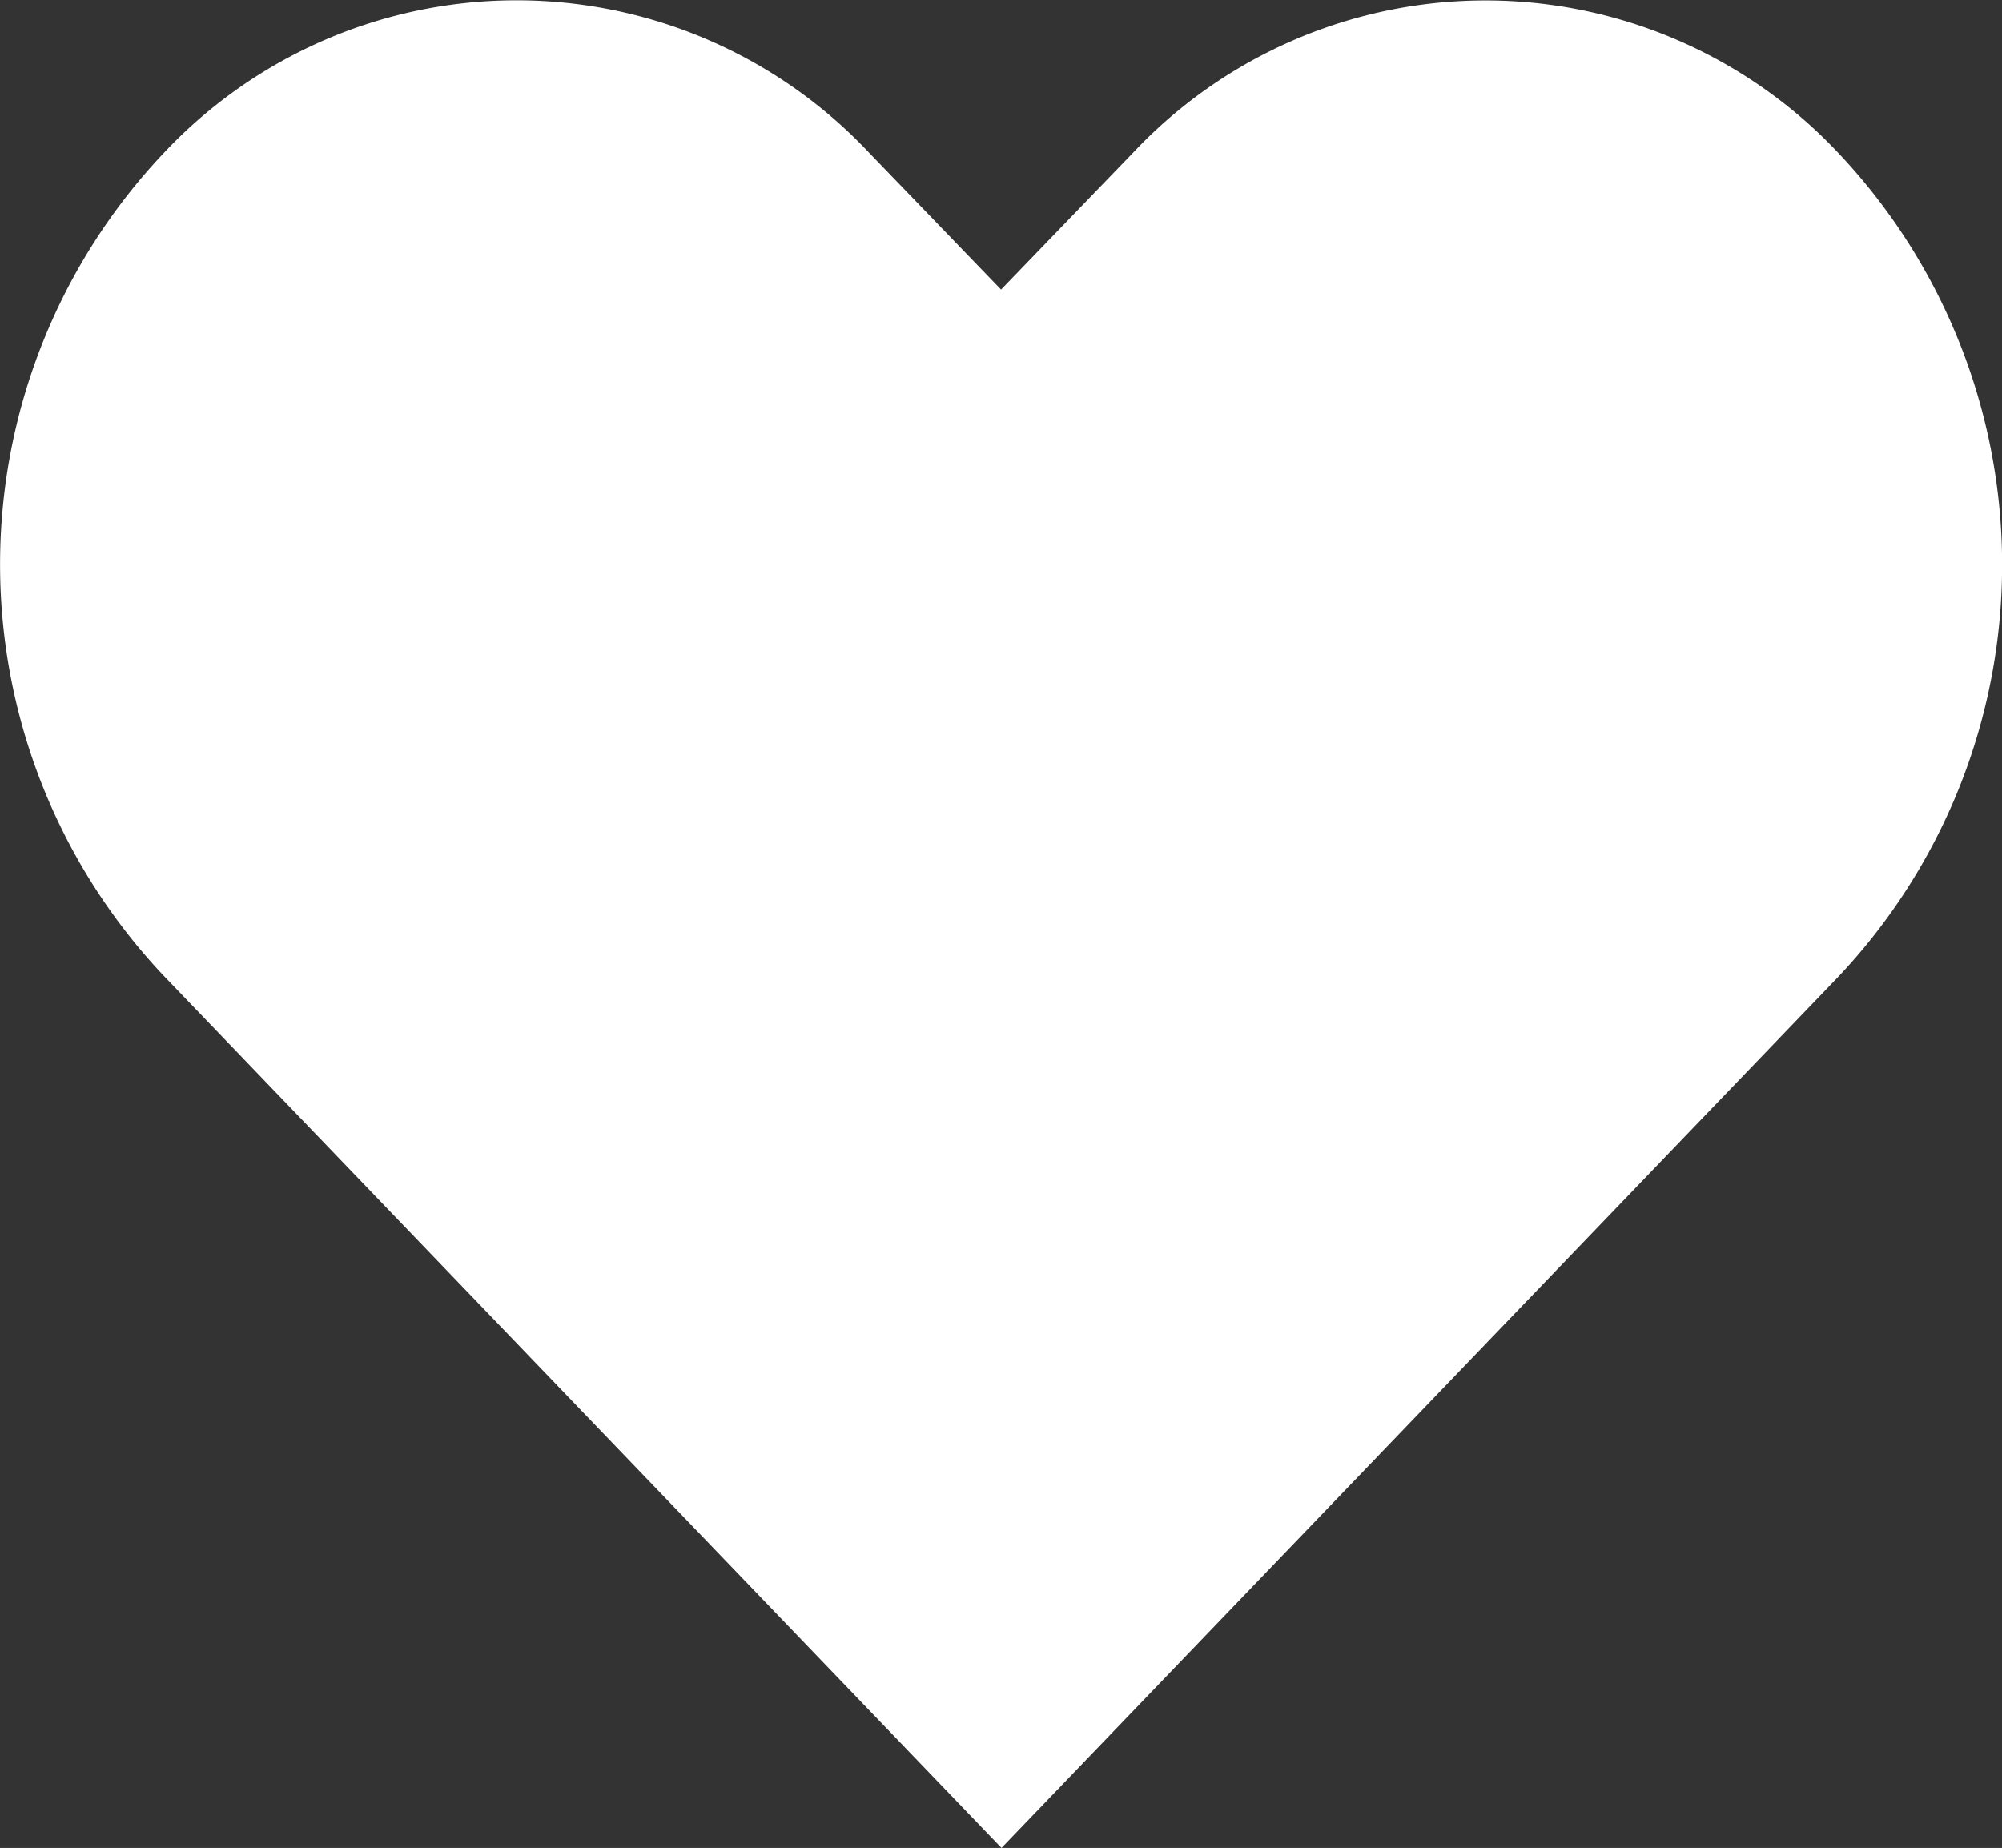 <svg xmlns="http://www.w3.org/2000/svg" width="13.929" height="12.859" viewBox="0 0 13.929 12.859">
  <rect x="0" y="0" width="13.929" height="12.859" fill="#333333" stroke="none"/>
  <path id="Heart" d="M115.447,311.957a3.368,3.368,0,0,0-4.9,0l-.921.955-.921-.955a3.366,3.366,0,0,0-4.9,0,4.167,4.167,0,0,0,0,5.735l5.824,6.064,5.819-6.059A4.174,4.174,0,0,0,115.447,311.957Z" transform="translate(-102.661 -310.897)" fill="#fff"/>
</svg>
